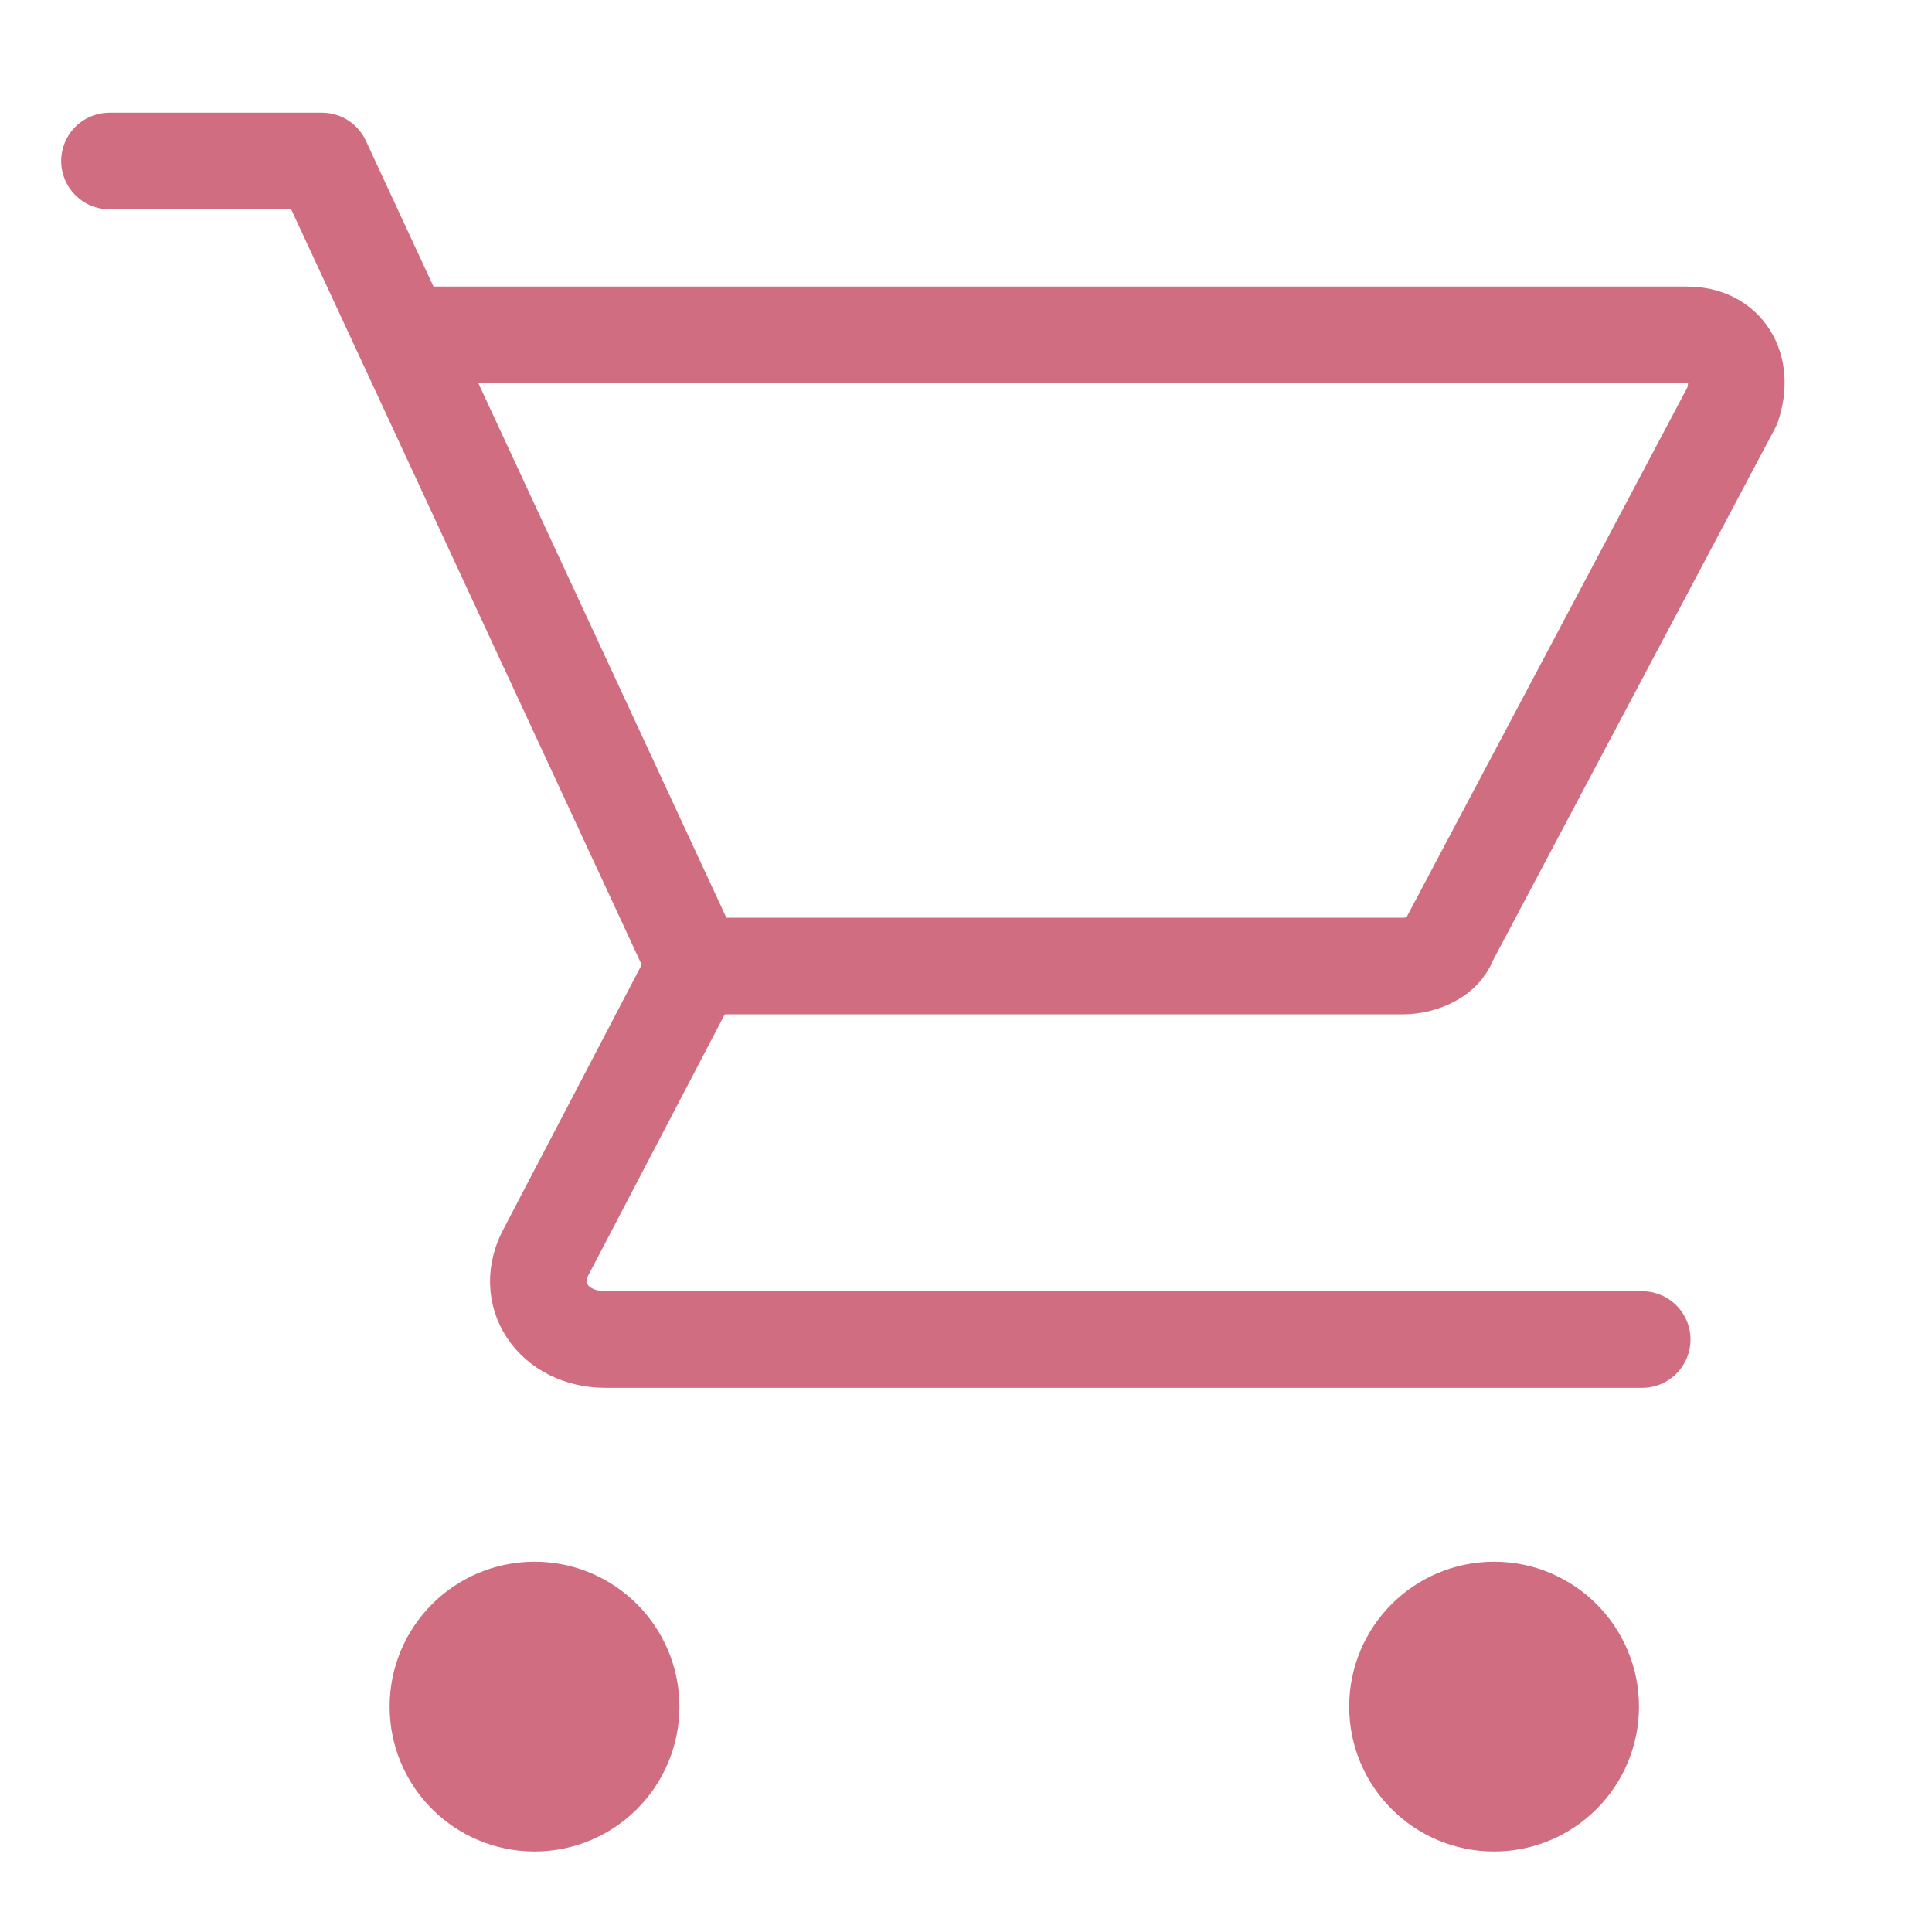 <?xml version="1.0" encoding="UTF-8"?>
<svg id="_レイヤー_1" xmlns="http://www.w3.org/2000/svg" version="1.1" viewBox="0 0 30 30">
  <!-- Generator: Adobe Illustrator 29.6.1, SVG Export Plug-In . SVG Version: 2.1.1 Build 9)  -->
  <defs>
    <style>
      .st0, .st1 {
        fill: none;
      }

      .st2 {
        fill: #d06d80;
      }

      .st2, .st1 {
        stroke: #d06d80;
        stroke-linecap: round;
        stroke-linejoin: round;
        stroke-width: 1.5px;
      }
    </style>
  </defs>
  <circle class="st0" cx="15" cy="15" r="15"/>
  <g>
    <path class="st1" d="M10.8,15h11c.2,0,.6-.1.7-.4l4.4-8.3c.2-.6-.1-1.1-.7-1.1H6.4"/>
    <polyline class="st1" points="1.7 2.5 5 2.5 10.8 15"/>
    <path class="st1" d="M10.8,15l-2.3,4.4c-.4.7.1,1.4.9,1.4h16.1"/>
    <circle class="st2" cx="23.2" cy="26.5" r="1.5"/>
    <circle class="st2" cx="8.3" cy="26.5" r="1.5"/>
  </g>
</svg>